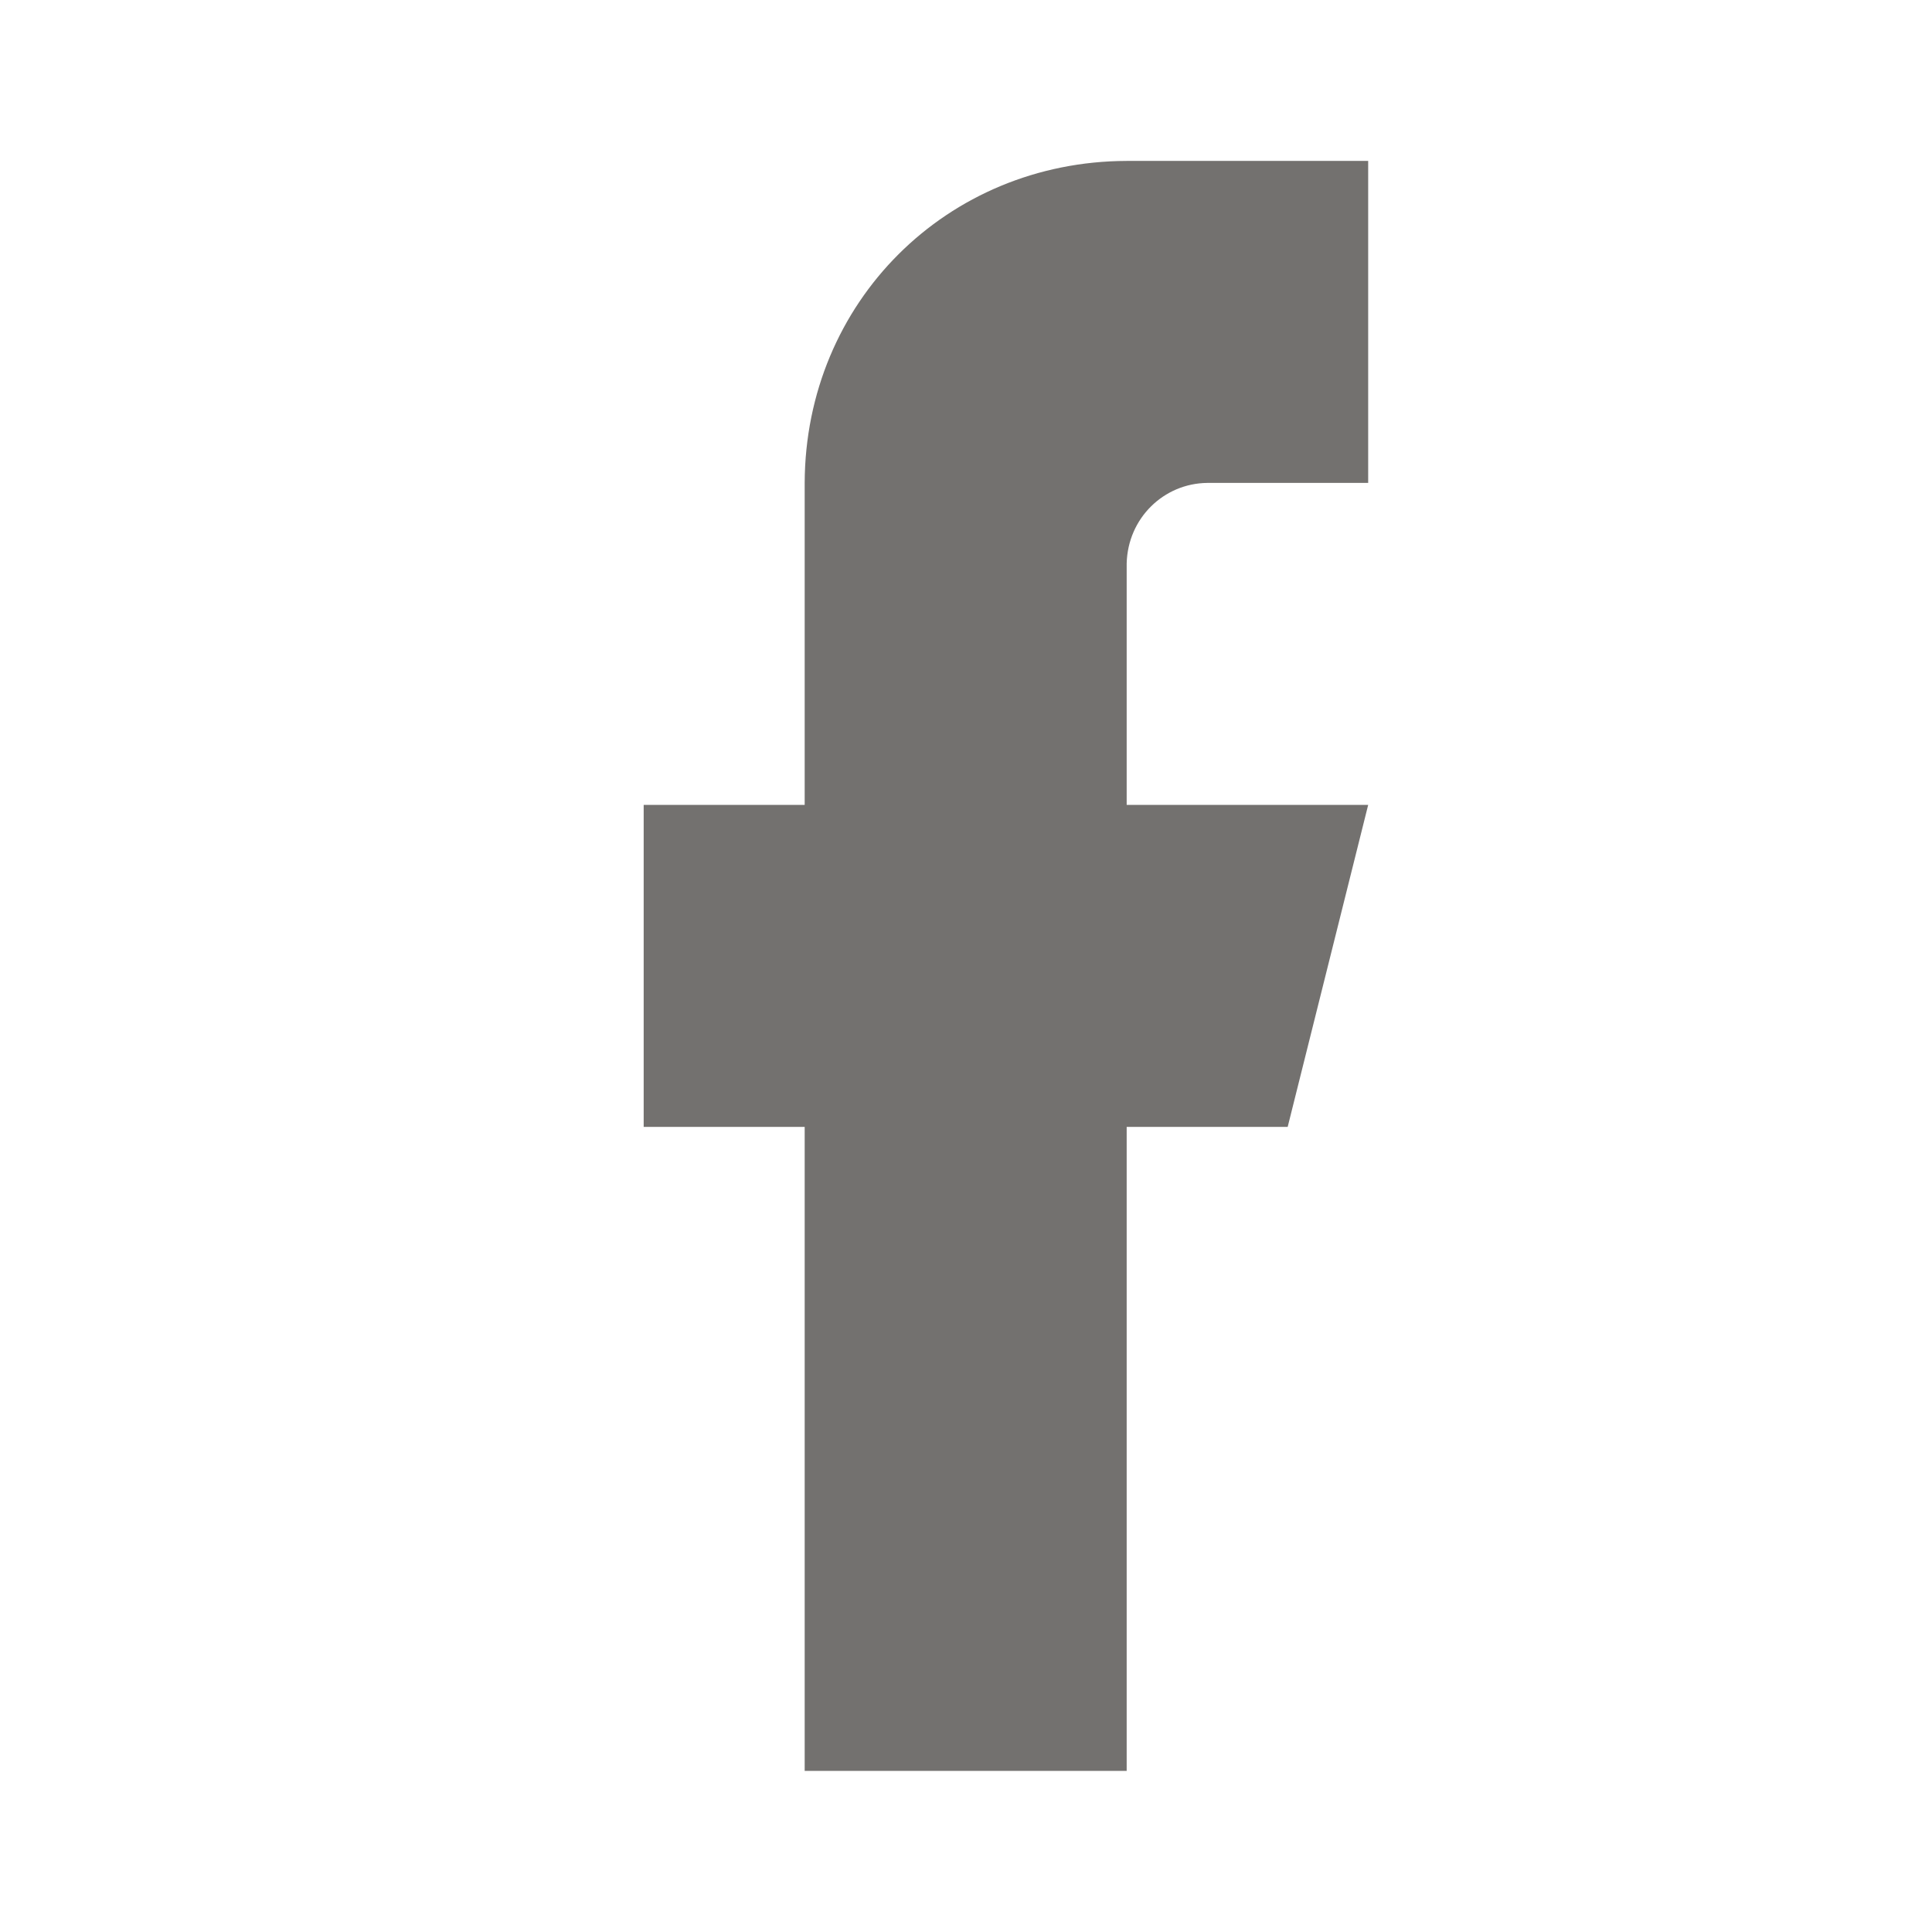 <svg width="24" height="24" viewBox="0 0 24 24" fill="none" xmlns="http://www.w3.org/2000/svg">
<path d="M13.996 1.999H16.996V5.999H14.996C14.457 6.005 14.01 6.436 13.996 6.999V9.999H16.996L15.996 13.999H13.996V21.999H9.996V13.999H7.996V9.999H9.996V5.999C10.004 3.751 11.764 2.005 13.996 1.999Z" fill="#383632" fill-opacity="0.7"/>
</svg>
